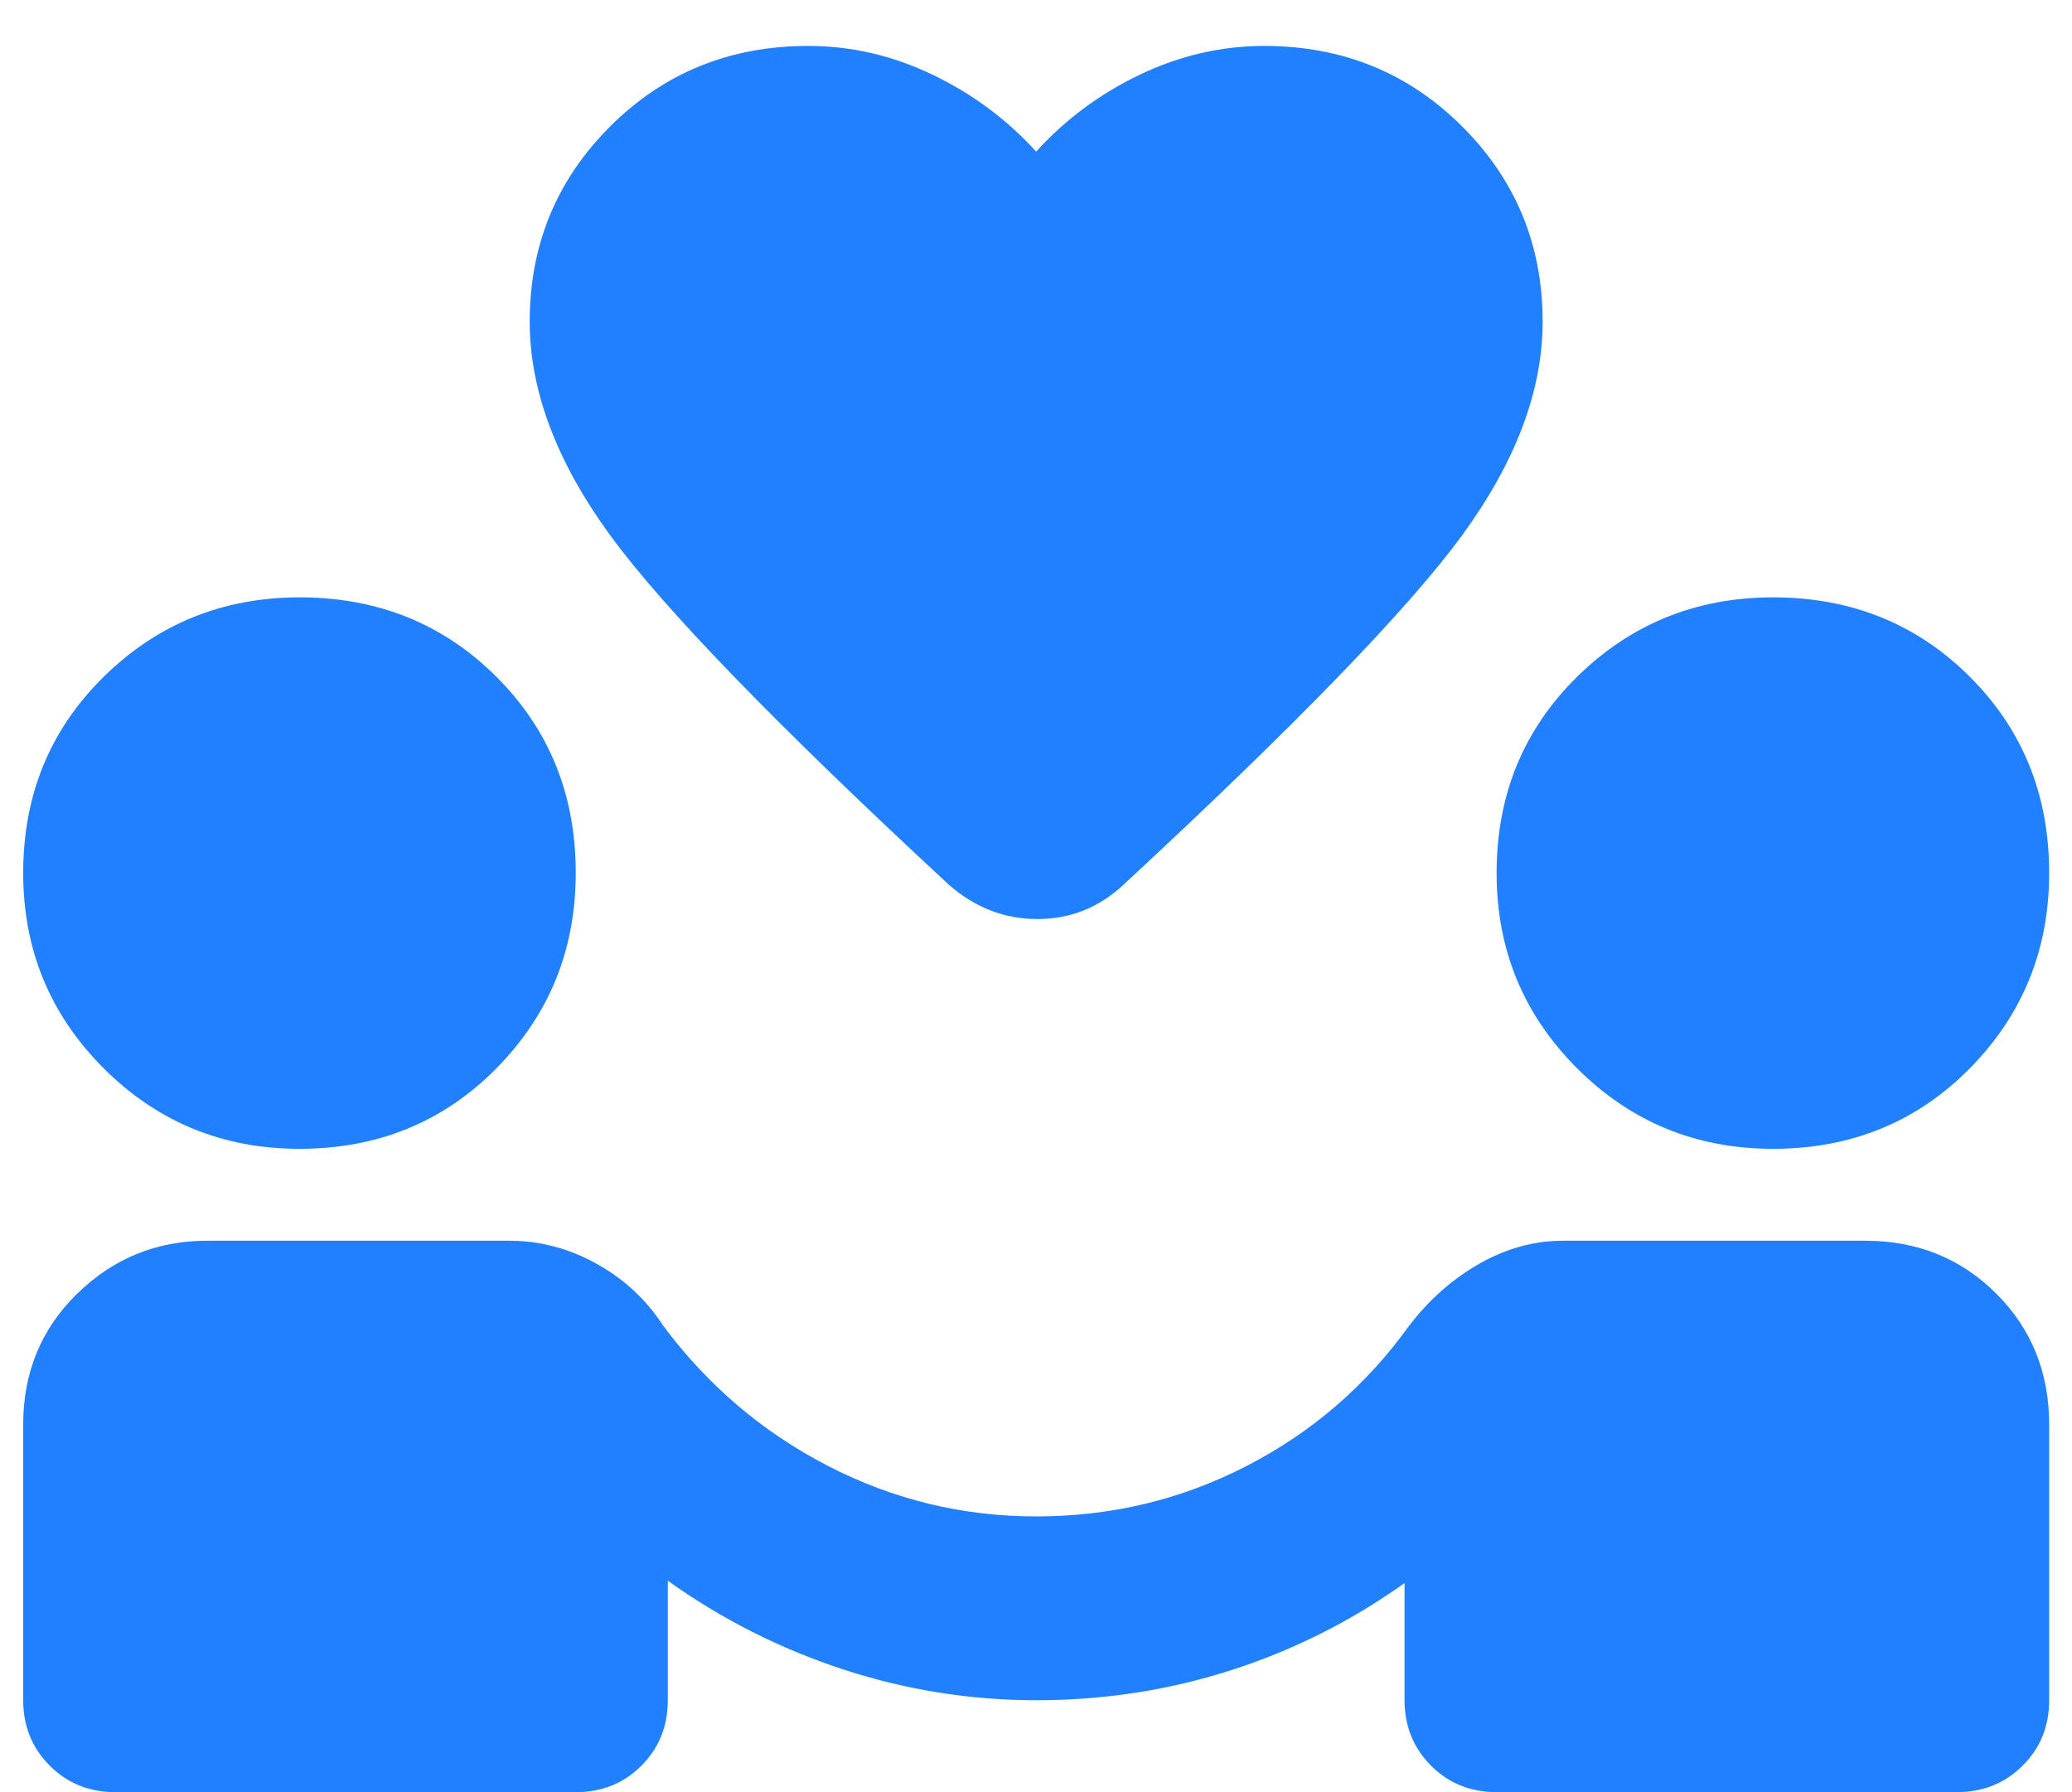 <svg width="37" height="32" viewBox="0 0 37 32" fill="none" xmlns="http://www.w3.org/2000/svg">
<g clip-path="url(#clip0_8058_63998)">
<path d="M18.503 30.359C17.324 30.359 16.173 30.174 15.05 29.806C13.926 29.437 12.884 28.91 11.925 28.225V30.359C11.925 30.824 11.767 31.214 11.452 31.529C11.136 31.844 10.746 32.001 10.281 32H2.059C1.593 32 1.202 31.842 0.888 31.527C0.573 31.212 0.415 30.823 0.414 30.359V25.436C0.414 24.506 0.736 23.726 1.381 23.097C2.026 22.468 2.8 22.154 3.703 22.154H9.089C9.637 22.154 10.157 22.29 10.651 22.564C11.144 22.837 11.541 23.207 11.843 23.672C12.638 24.738 13.618 25.573 14.783 26.174C15.949 26.776 17.189 27.077 18.503 27.077C19.846 27.077 21.1 26.776 22.265 26.174C23.431 25.573 24.397 24.738 25.163 23.672C25.519 23.207 25.938 22.837 26.418 22.564C26.898 22.29 27.398 22.154 27.917 22.154H33.303C34.235 22.154 35.016 22.468 35.646 23.097C36.277 23.726 36.592 24.506 36.592 25.436V30.359C36.592 30.824 36.434 31.213 36.118 31.527C35.803 31.841 35.412 31.999 34.947 32H26.725C26.259 32 25.869 31.842 25.554 31.527C25.24 31.212 25.082 30.823 25.081 30.359V28.267C24.122 28.95 23.087 29.47 21.976 29.825C20.866 30.181 19.708 30.359 18.503 30.359ZM5.347 20.513C3.977 20.513 2.812 20.034 1.853 19.077C0.894 18.119 0.414 16.957 0.414 15.589C0.414 14.195 0.894 13.026 1.853 12.083C2.812 11.14 3.977 10.668 5.347 10.666C6.745 10.666 7.917 11.139 8.863 12.083C9.809 13.027 10.282 14.196 10.281 15.589C10.281 16.957 9.808 18.119 8.863 19.077C7.918 20.034 6.746 20.513 5.347 20.513ZM31.659 20.513C30.288 20.513 29.123 20.034 28.164 19.077C27.205 18.119 26.725 16.957 26.725 15.589C26.725 14.195 27.205 13.026 28.164 12.083C29.123 11.14 30.288 10.668 31.659 10.666C33.056 10.666 34.228 11.139 35.174 12.083C36.12 13.027 36.593 14.196 36.592 15.589C36.592 16.957 36.119 18.119 35.174 19.077C34.229 20.034 33.057 20.513 31.659 20.513ZM18.503 2.707C19.024 2.133 19.64 1.675 20.353 1.334C21.066 0.993 21.805 0.821 22.573 0.82C23.971 0.82 25.149 1.299 26.108 2.256C27.068 3.213 27.547 4.376 27.547 5.743C27.547 6.974 27.068 8.246 26.108 9.559C25.149 10.872 23.135 12.95 20.065 15.795C19.627 16.205 19.113 16.41 18.524 16.41C17.936 16.41 17.408 16.205 16.941 15.795C13.871 12.95 11.857 10.872 10.897 9.559C9.938 8.246 9.459 6.974 9.459 5.743C9.459 4.376 9.938 3.213 10.897 2.256C11.857 1.299 13.035 0.82 14.433 0.82C15.2 0.82 15.94 0.992 16.653 1.334C17.366 1.676 17.982 2.134 18.503 2.707Z" fill="#2080FF"/>
</g>
<defs>
<clipPath id="clip0_8058_63998">
<rect width="37" height="32" fill="white"/>
</clipPath>
</defs>
</svg>
